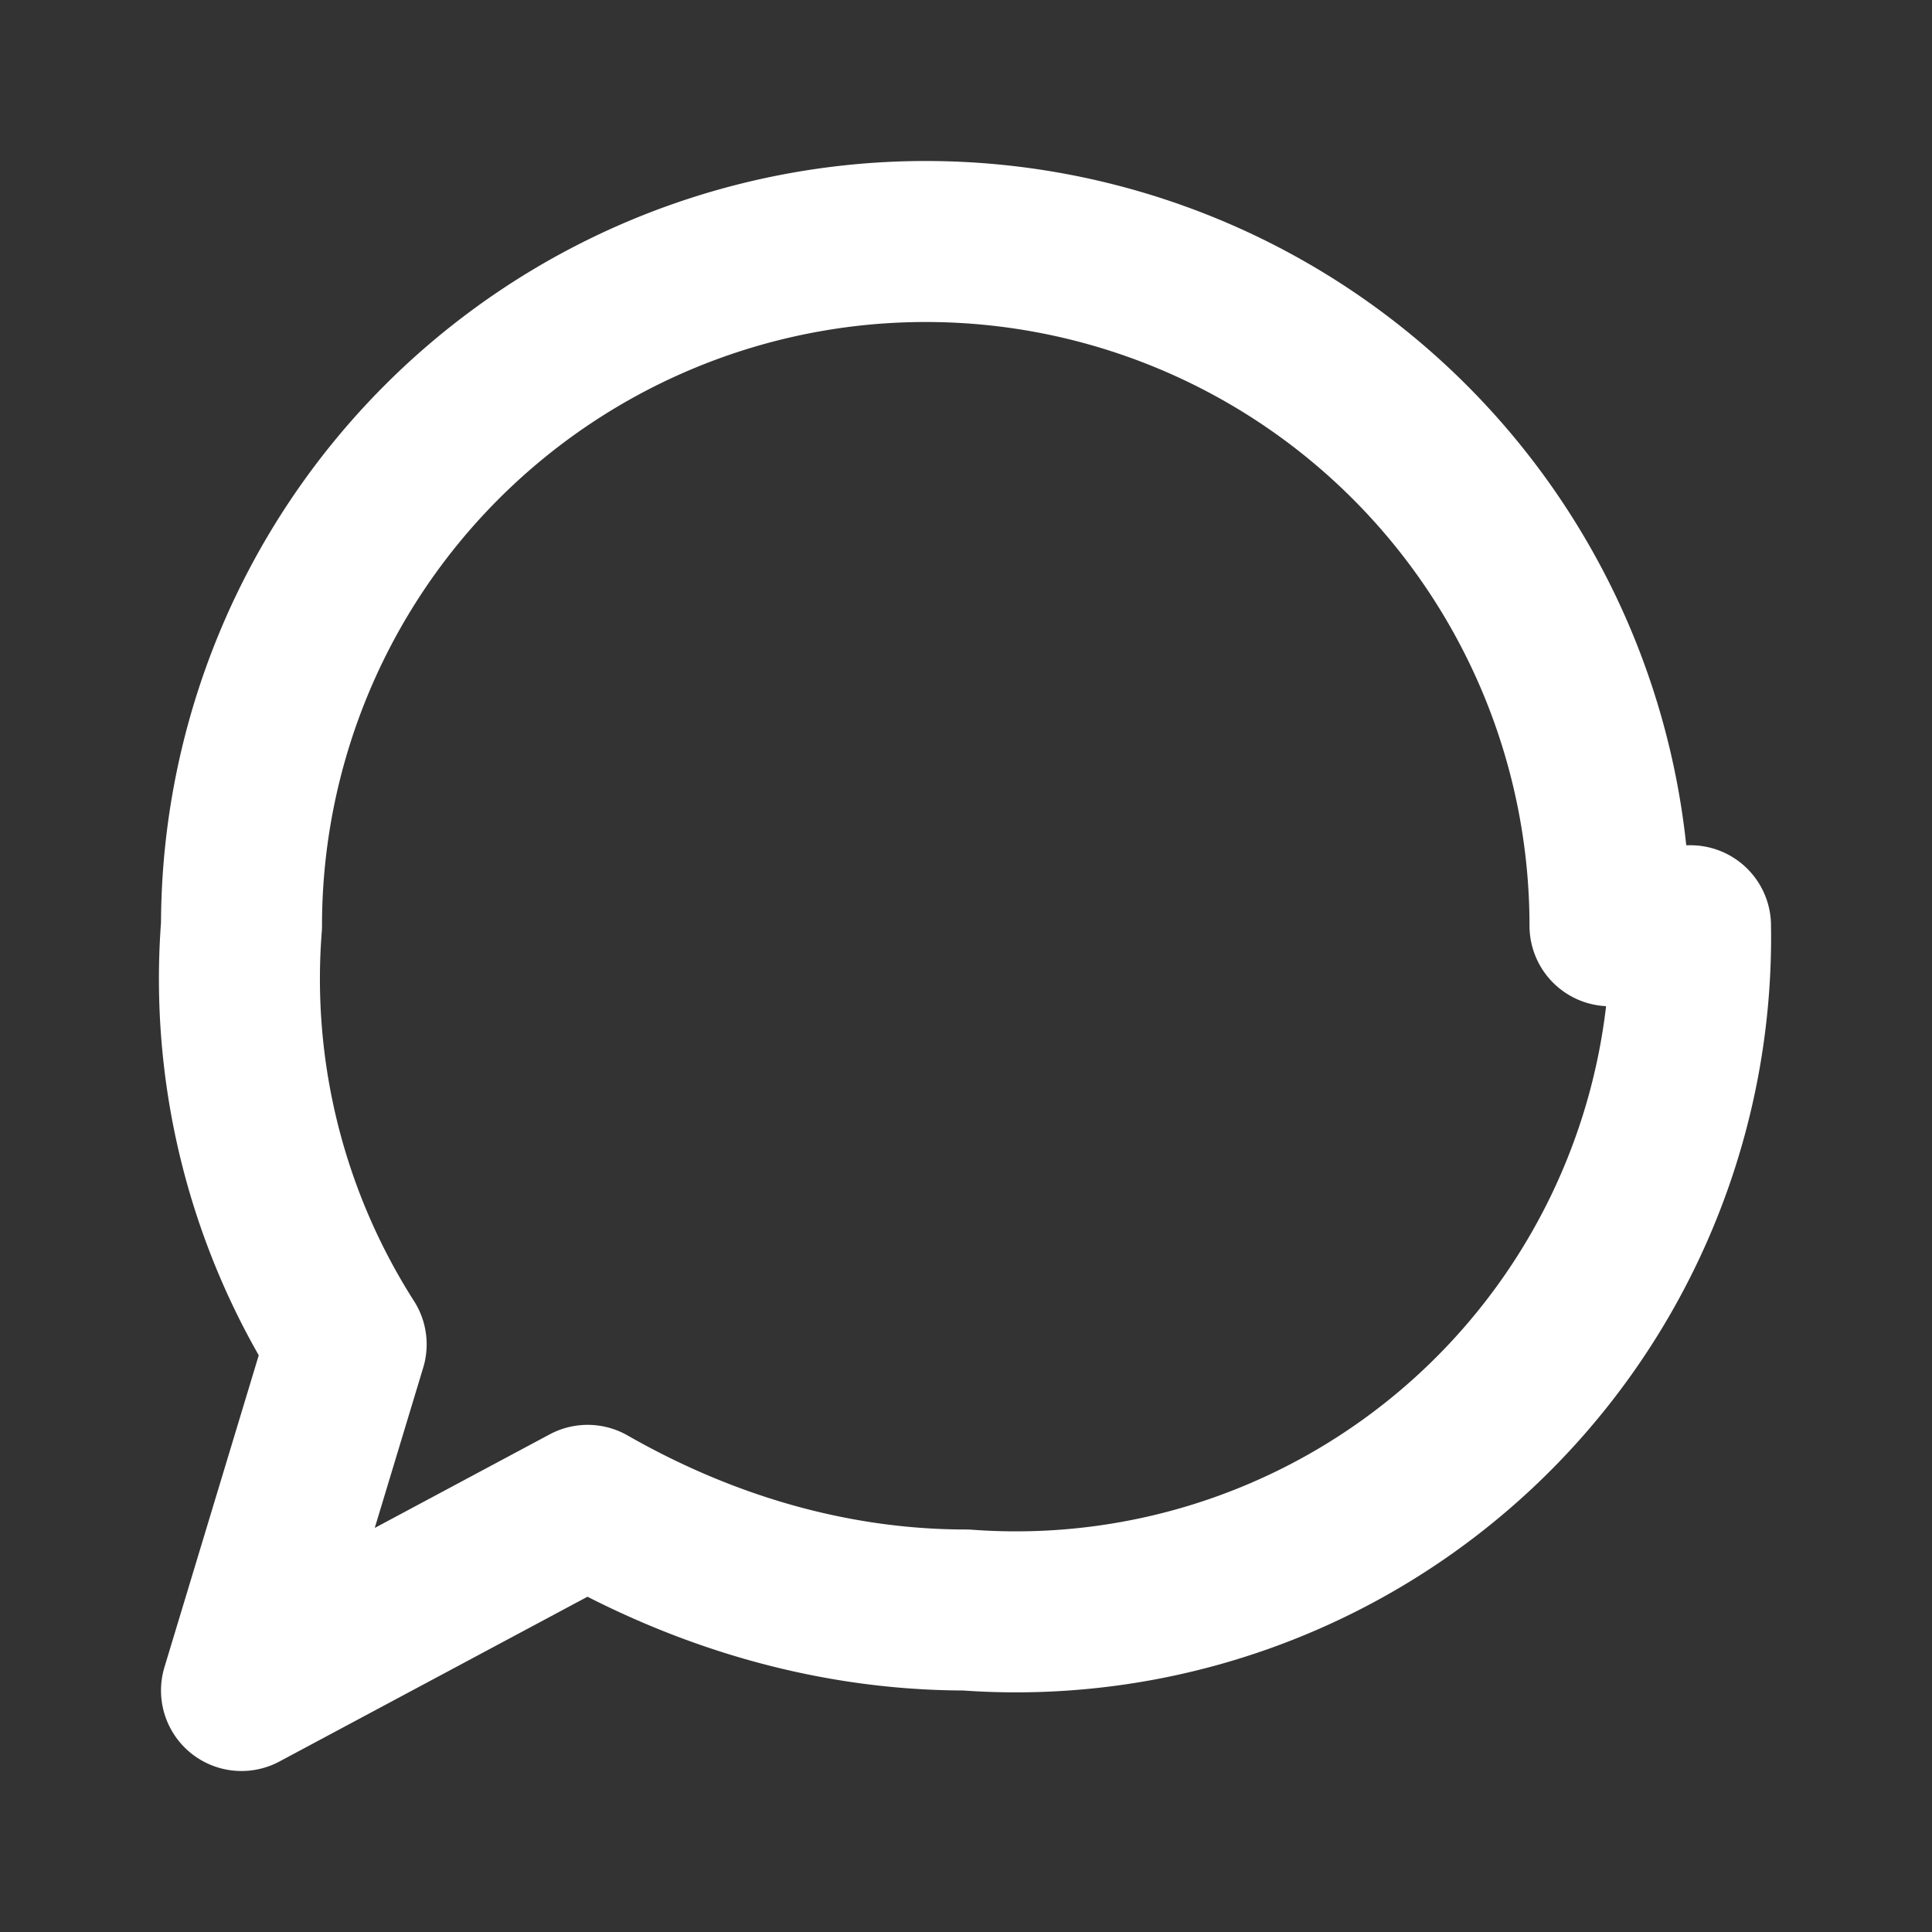 <svg xmlns="http://www.w3.org/2000/svg" width="34" height="34" viewBox="0 0 24 24" fill="none" stroke="#ffffff" stroke-width="2" stroke-linecap="round" stroke-linejoin="round">
  <rect x="0" y="0" width="24" height="24" fill="#333333" stroke="none"/>
  <path d="M21 11.5a8.38 8.38 0 0 1-9 8.5c-1.7 0-3.3-.5-4.7-1.3L3 21l1.3-4.3A8.44 8.44 0 0 1 3 11.5a8.5 8.5 0 1 1 17 0Z"/>
</svg>
